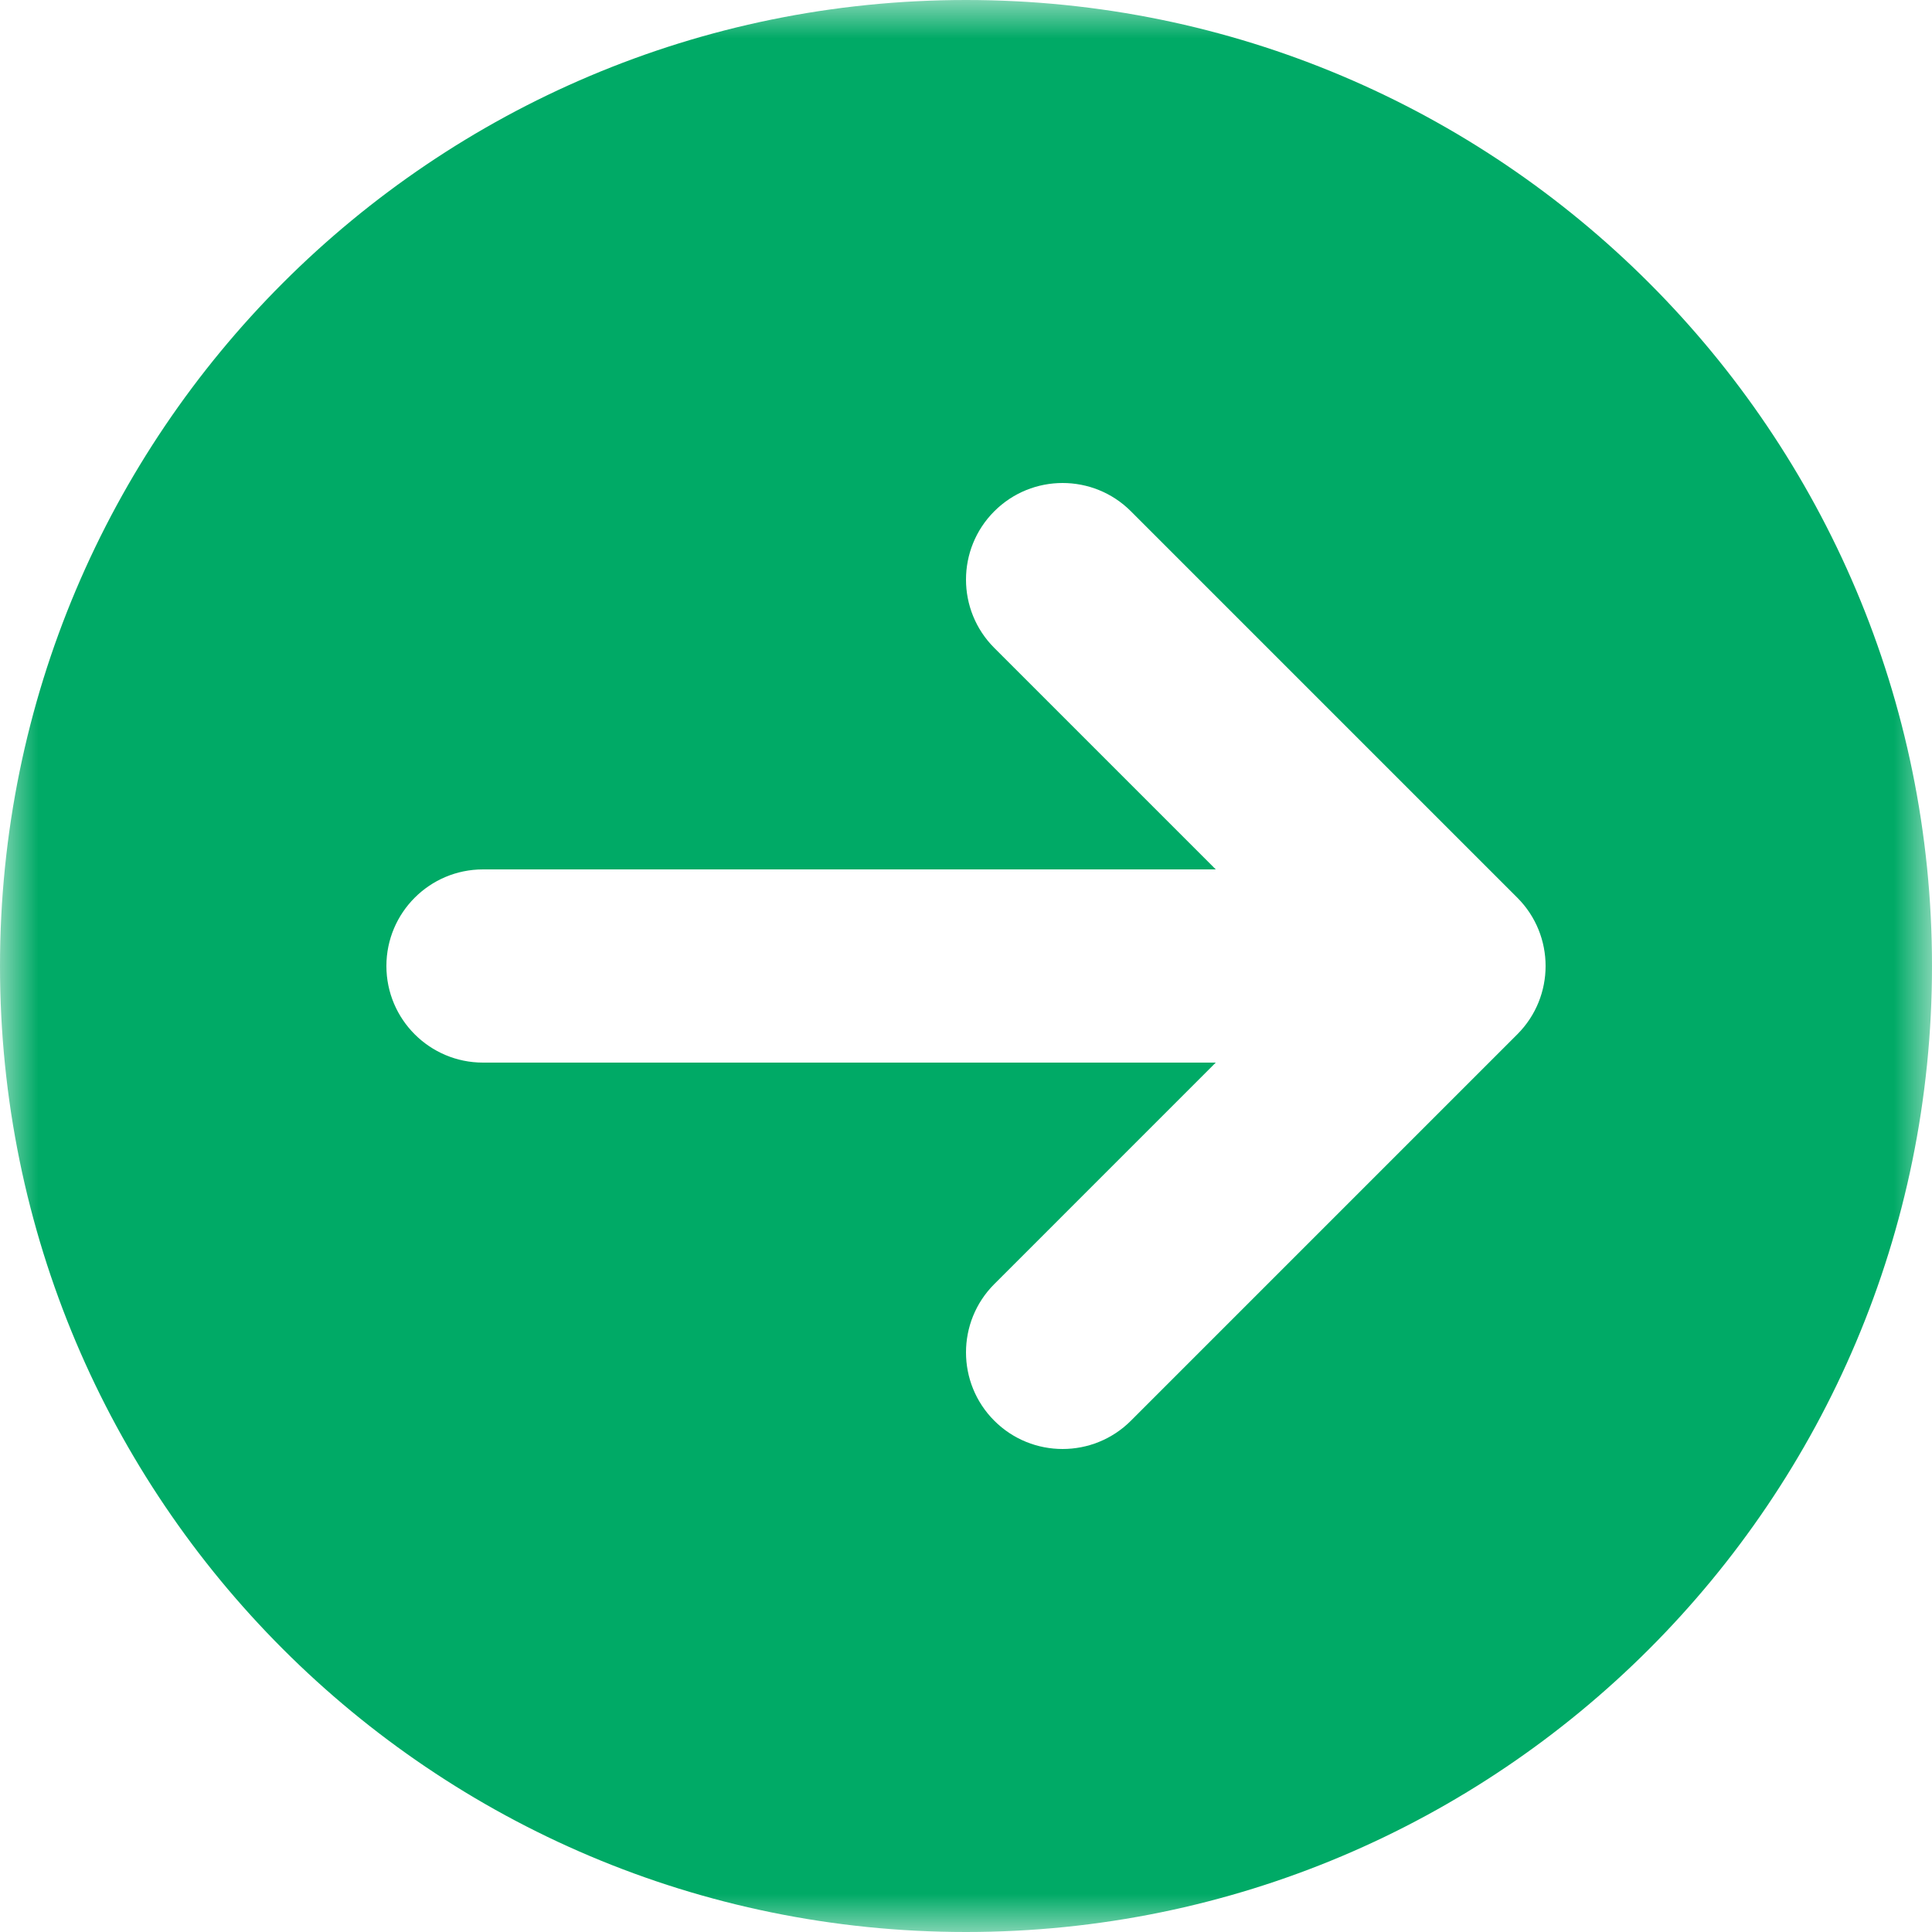 <svg width="25" height="25" viewBox="0 0 25 25" fill="none" xmlns="http://www.w3.org/2000/svg">
<g clip-path="url(#clip0_940_69)">
<mask id="mask0_940_69" style="mask-type:luminance" maskUnits="userSpaceOnUse" x="0" y="0" width="25" height="25">
<path d="M25 0H0V25H25V0Z" fill="white"/>
</mask>
<g mask="url(#mask0_940_69)">
<path fill-rule="evenodd" clip-rule="evenodd" d="M12.5 25C19.404 25 25 19.404 25 12.5C25 5.596 19.404 0 12.5 0C5.596 0 0 5.596 0 12.5C0 19.404 5.596 25 12.5 25ZM14.634 6.616C14.146 6.128 13.354 6.128 12.866 6.616C12.378 7.104 12.378 7.896 12.866 8.384L15.732 11.25H6.25C5.56 11.25 5 11.81 5 12.5C5 13.19 5.56 13.75 6.25 13.75H15.732L12.866 16.616C12.378 17.104 12.378 17.896 12.866 18.384C13.354 18.872 14.146 18.872 14.634 18.384L19.634 13.384C20.122 12.896 20.122 12.104 19.634 11.616L14.634 6.616Z" fill="#00AA66"/>
</g>
</g>
<defs>
<clipPath id="clip0_940_69">
<rect width="25" height="25" fill="white"/>
</clipPath>
</defs>
</svg>
